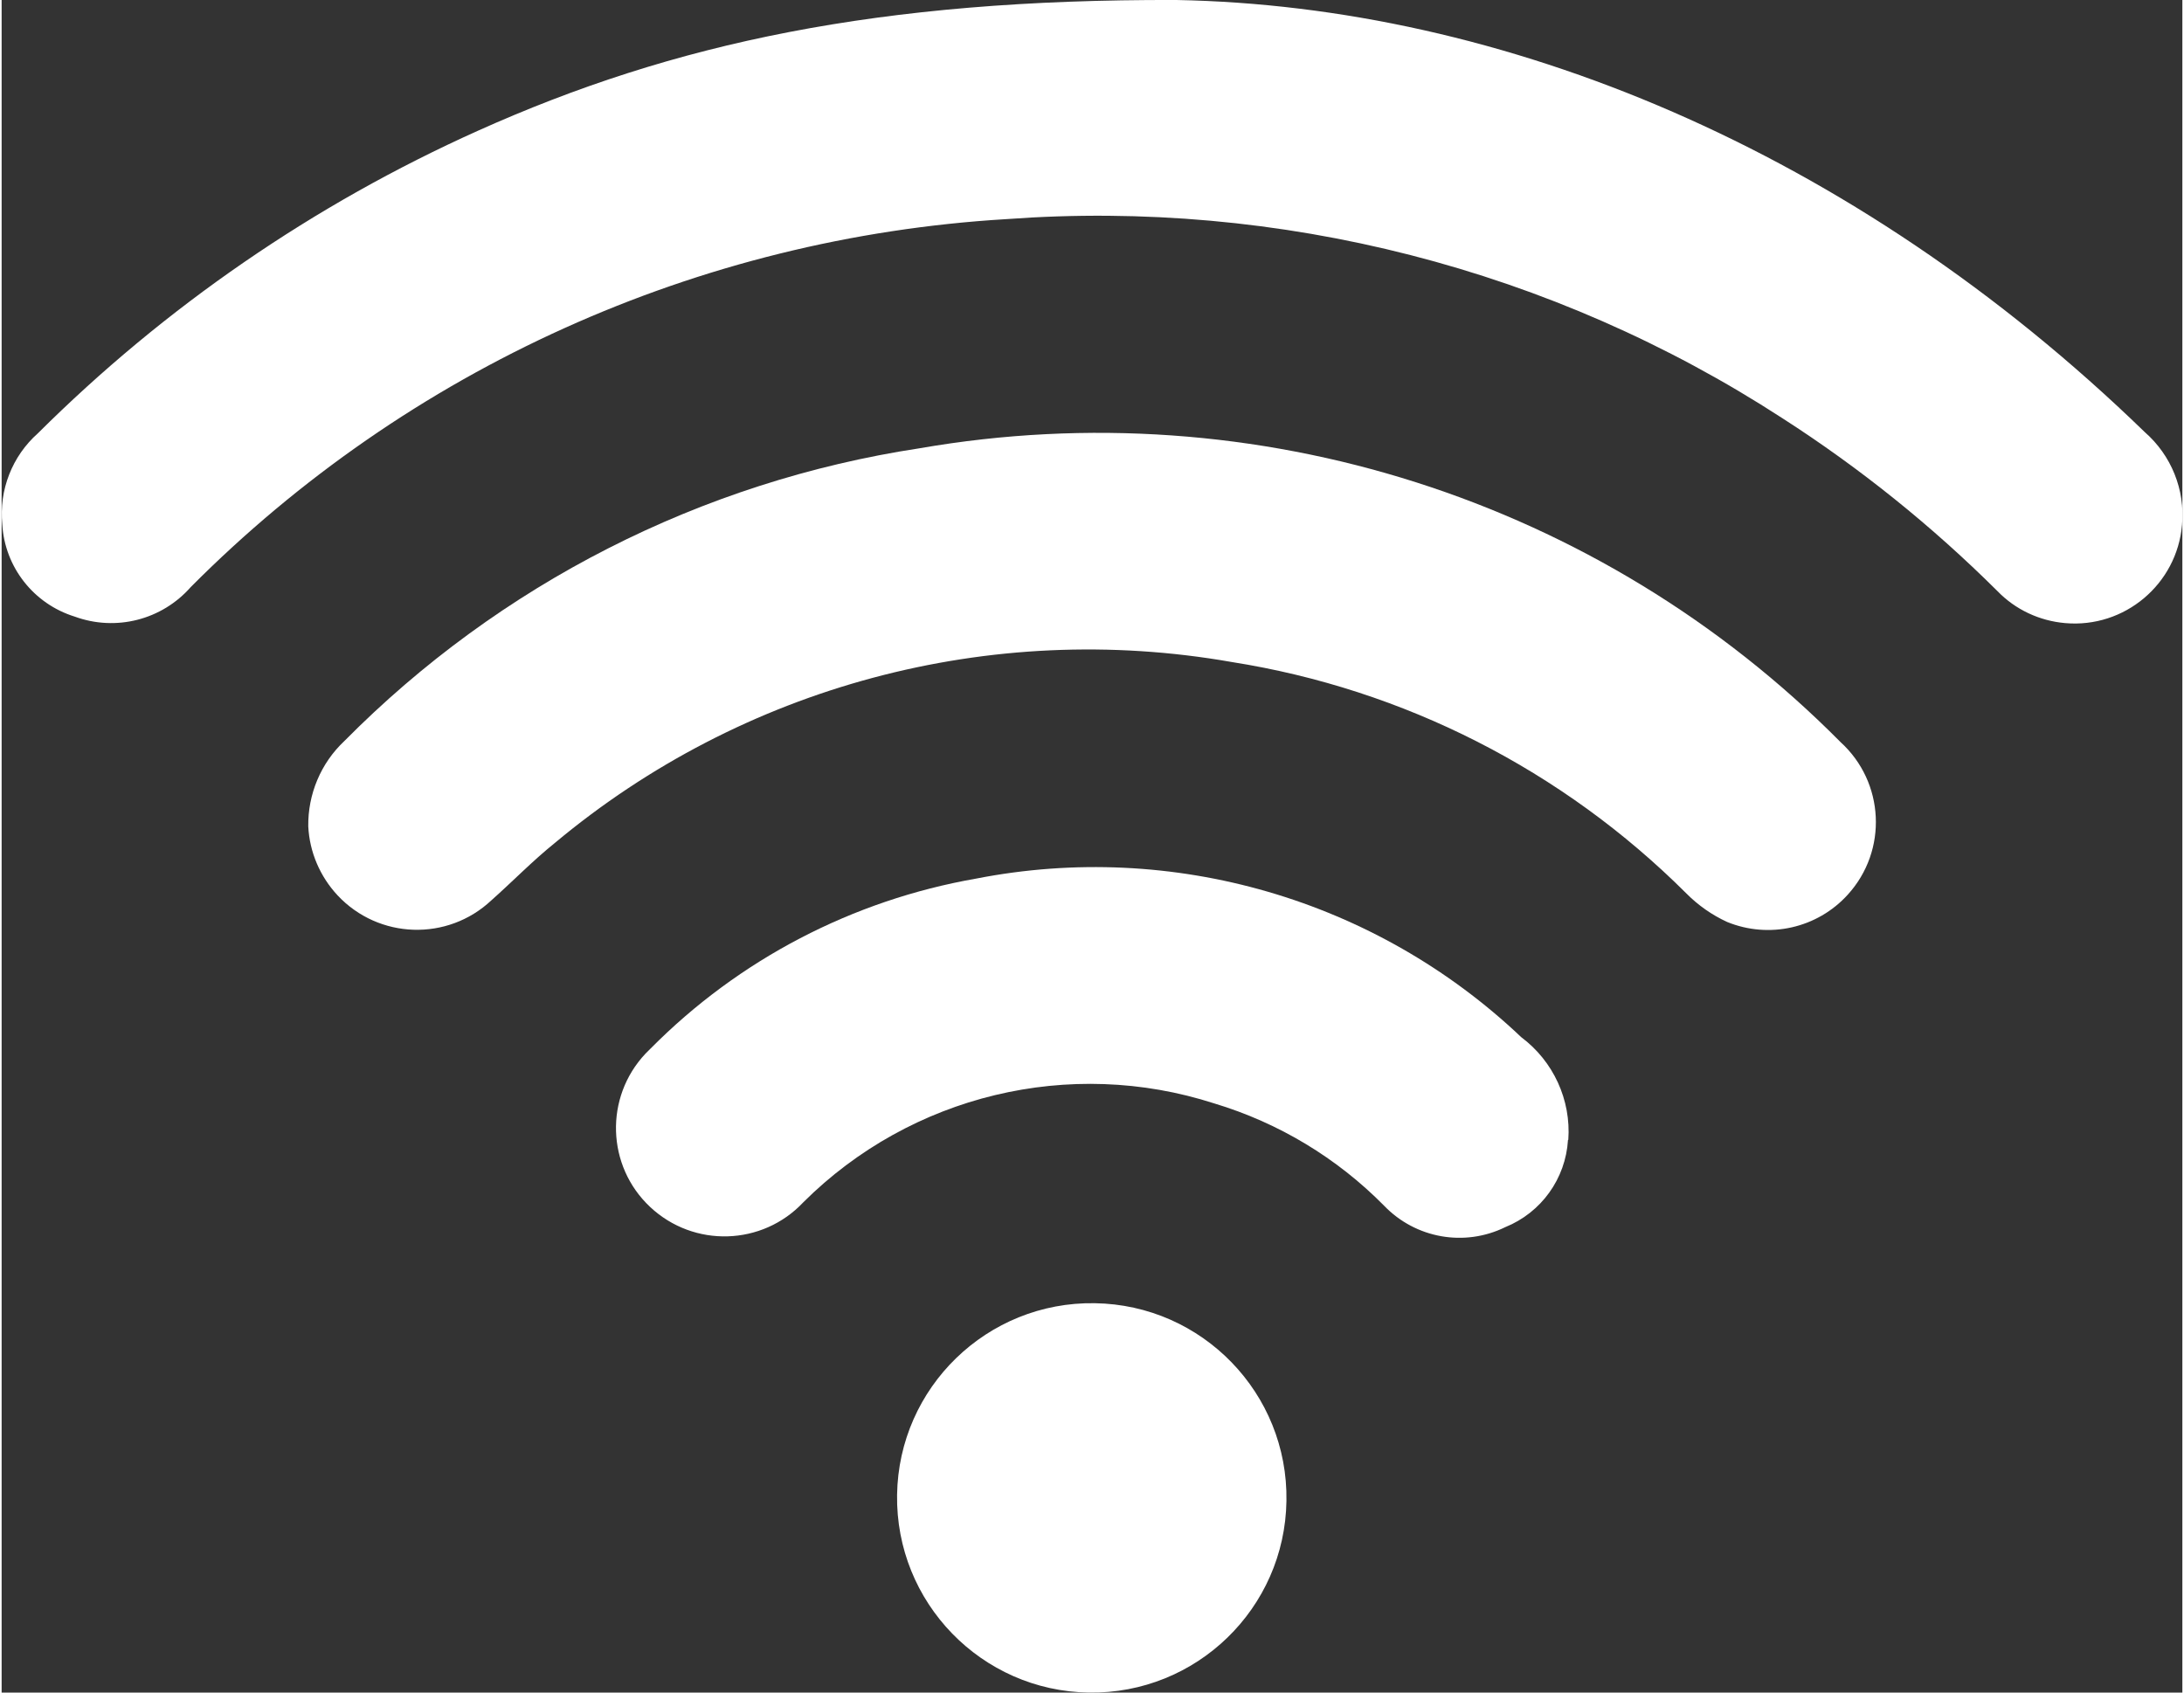 <?xml version="1.0" encoding="UTF-8"?>
<svg xmlns="http://www.w3.org/2000/svg" id="Ebene_2" data-name="Ebene 2" viewBox="0 0 137.33 106.59" width="80" height="62">
  <rect x="0" y="0" width="137.33" height="106.59" fill="#333333" stroke="none"/>
  <defs>
    <style>
      .cls-1 {
        fill: #fff;
      }
    </style>
  </defs>
  <g id="Ebene_1-2" data-name="Ebene 1">
    <g id="Gruppe_317" data-name="Gruppe 317">
      <path id="Pfad_319" data-name="Pfad 319" class="cls-1" d="M73.98,0c20.46.38,42.55,9.33,60.98,27.21,1.67,1.46,2.55,3.63,2.35,5.84-.32,3.74-3.62,6.52-7.36,6.19-1.62-.14-3.14-.85-4.27-2.02-4.12-4.1-8.66-7.75-13.55-10.89-14.48-9.4-31.65-13.8-48.87-12.53-19.38,1.16-37.66,9.41-51.35,23.17-1.82,2.07-4.72,2.81-7.31,1.86-2.58-.8-4.4-3.11-4.56-5.81-.21-2.16.62-4.29,2.24-5.73,8.01-7.97,17.39-14.42,27.7-19.05C42.31,2.7,55.27-.06,73.97,0"/>
      <path id="Pfad_320" data-name="Pfad 320" class="cls-1" d="M19.31,52.05c-.03-2.03.79-3.99,2.27-5.38,9.78-9.88,22.48-16.35,36.23-18.44,21.19-3.68,42.85,3.23,57.99,18.5,2.78,2.53,2.99,6.83.46,9.61-1.92,2.12-4.96,2.8-7.6,1.72-.96-.44-1.84-1.06-2.58-1.81-7.77-7.75-17.78-12.85-28.62-14.56-15.2-2.67-30.8,1.51-42.64,11.41-1.39,1.12-2.64,2.41-3.98,3.6-2.76,2.59-7.09,2.45-9.68-.31-1.11-1.19-1.77-2.73-1.85-4.35"/>
      <path id="Pfad_321" data-name="Pfad 321" class="cls-1" d="M98.64,71.79c-.15,2.44-1.68,4.57-3.95,5.49-2.57,1.26-5.65.71-7.63-1.35-2.97-3.01-6.64-5.22-10.69-6.44-9.11-2.94-19.1-.53-25.88,6.22-2.58,2.75-6.9,2.88-9.65.3s-2.88-6.9-.3-9.65c.11-.11.22-.22.33-.33,5.56-5.61,12.72-9.34,20.5-10.7,12.38-2.42,25.17,1.3,34.33,9.99,2.02,1.51,3.14,3.95,2.96,6.46"/>
      <path id="Pfad_322" data-name="Pfad 322" class="cls-1" d="M56.39,94.14c.1-6.77,5.68-12.18,12.45-12.07,6.77.1,12.18,5.68,12.07,12.45-.1,6.77-5.67,12.17-12.44,12.07-6.77-.1-12.18-5.68-12.08-12.45"/>
    </g>
  </g>
</svg>

